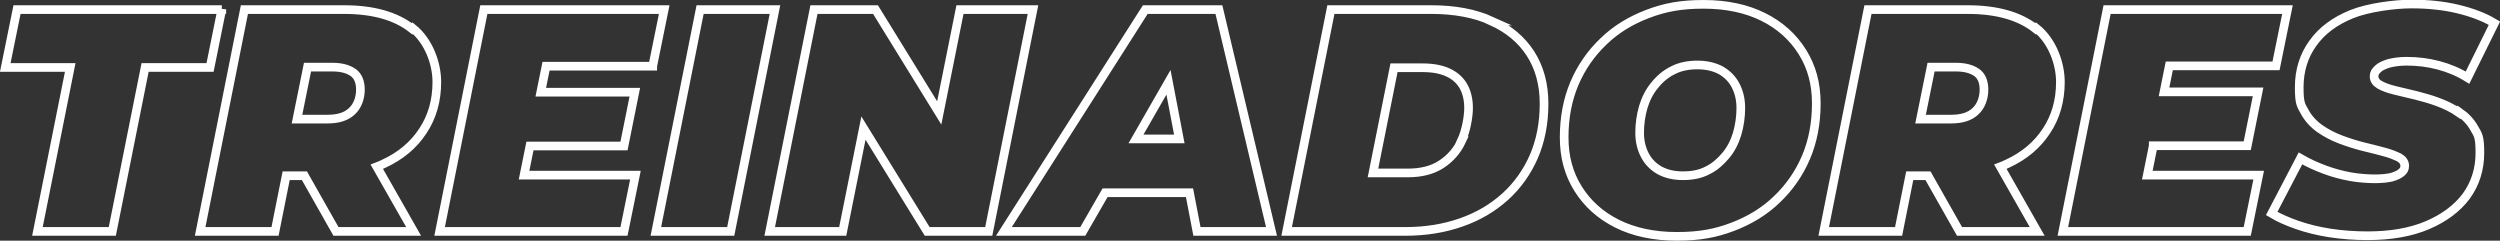 <?xml version="1.0" encoding="UTF-8"?>
<svg id="Layer_1" xmlns="http://www.w3.org/2000/svg" version="1.1" viewBox="0 0 808.1 77.8">
  <rect x="0" y="0" width="808.1" height="77.8" fill="#333333" stroke="none"/>
  <!-- Generator: Adobe Illustrator 29.8.1, SVG Export Plug-In . SVG Version: 2.1.1 Build 2)  -->
  <defs>
    <style>
      .st0 {
        fill: none;
        stroke: #fff;
        stroke-miterlimit: 10;
        stroke-width: 2.8px;
      }
    </style>
  </defs>
  <path class="st0" d="M71.7,3.1H5.5L1.7,21.8h21l-10.6,53h24.2l10.6-53h21l3.8-18.8ZM133.2,9.3c-5.2-4.1-12.5-6.2-22-6.2h-32.2l-14.3,71.7h24.2l3.6-18h5.9l10.2,18h25.1l-11.9-20.9c.8-.3,1.5-.6,2.3-1,5.4-2.5,9.6-6,12.6-10.6,3-4.5,4.5-9.8,4.5-15.8s-2.6-13.2-7.8-17.4ZM113.7,36c-1.8,1.7-4.4,2.5-7.8,2.5h-9.9l3.4-16.8h8.1c2.8,0,5,.6,6.6,1.7,1.6,1.1,2.4,3,2.4,5.6s-.9,5.3-2.8,7ZM211,21.3l3.7-18.2h-58.3l-14.3,71.7h59.6l3.7-18.2h-36l1.9-9.4h30.4l3.5-17.4h-30.4l1.7-8.4h34.5ZM226.3,3.1l-14.3,71.7h24.2L250.5,3.1h-24.2ZM310.3,3.1l-6.7,33.4-20.6-33.4h-19.9l-14.3,71.7h23.6l6.7-33.4,20.6,33.4h19.9l14.3-71.7h-23.6ZM370.2,3.1l-45.7,71.7h25.5l7.2-12.5h27.3l2.4,12.5h24.1L394,3.1h-23.8ZM367.2,44.9l10.5-18.3,3.5,18.3h-14ZM482.2,6.8c-5.5-2.5-12-3.7-19.6-3.7h-32.4l-14.3,71.7h38.4c6.6,0,12.6-1,18-2.9,5.5-1.9,10.2-4.7,14.2-8.3,4-3.6,7.1-8,9.3-13,2.2-5.1,3.3-10.8,3.3-17.1s-1.5-11.7-4.4-16.2c-2.9-4.5-7.1-8-12.6-10.5ZM472.5,45.5c-1.5,3.2-3.7,5.7-6.6,7.6-2.9,1.9-6.5,2.8-10.8,2.8h-11.3l6.8-34h9.2c3.3,0,6,.5,8.2,1.5,2.2,1,3.9,2.5,5,4.4,1.1,1.9,1.7,4.3,1.7,7.1s-.8,7.4-2.3,10.6ZM570,5.5c-5.4-2.7-11.9-4.1-19.3-4.1s-12.6,1-18.1,3.1c-5.5,2.1-10.3,5-14.3,8.9-4,3.8-7.2,8.4-9.4,13.6-2.2,5.2-3.3,11-3.3,17.4s1.5,11.8,4.5,16.6c3,4.8,7.2,8.6,12.6,11.3,5.4,2.7,11.9,4.1,19.3,4.1s12.6-1,18.1-3.1,10.3-5,14.3-8.9c4-3.8,7.2-8.4,9.4-13.6,2.2-5.2,3.3-11,3.3-17.4s-1.5-11.8-4.5-16.6c-3-4.8-7.2-8.6-12.6-11.3ZM561.5,43.3c-.8,2.6-2,5-3.7,7s-3.6,3.7-5.9,4.8c-2.3,1.2-4.9,1.7-7.9,1.7s-5.4-.6-7.5-1.7c-2.1-1.2-3.7-2.8-4.8-4.9-1.1-2.1-1.7-4.5-1.7-7.3s.4-5.7,1.2-8.4c.8-2.6,2-5,3.7-7,1.6-2,3.6-3.7,5.9-4.8,2.3-1.2,5-1.7,7.9-1.7s5.4.6,7.5,1.7c2.1,1.2,3.7,2.8,4.8,4.9,1.1,2.1,1.7,4.5,1.7,7.3s-.4,5.7-1.2,8.4ZM658,9.3c-5.2-4.1-12.5-6.2-22-6.2h-32.2l-14.3,71.7h24.2l3.6-18h5.9l10.2,18h25.1l-11.9-20.9c.8-.3,1.5-.6,2.3-1,5.4-2.5,9.6-6,12.6-10.6,3-4.5,4.5-9.8,4.5-15.8s-2.6-13.2-7.8-17.4ZM638.5,36c-1.8,1.7-4.4,2.5-7.8,2.5h-9.9l3.4-16.8h8.1c2.8,0,5,.6,6.6,1.7,1.6,1.1,2.4,3,2.4,5.6s-.9,5.3-2.8,7ZM696,47.1h30.4l3.5-17.4h-30.4l1.7-8.4h34.5l3.7-18.2h-58.3l-14.3,71.7h59.6l3.7-18.2h-36l1.9-9.4ZM794.8,36.4c-2-1.4-4.3-2.5-6.7-3.4-2.4-.9-4.9-1.6-7.3-2.2-2.4-.6-4.7-1.1-6.7-1.6s-3.7-1.1-4.9-1.8-1.8-1.6-1.8-2.7.4-1.6,1.2-2.4c.8-.8,2-1.3,3.5-1.8,1.6-.4,3.5-.7,5.8-.7,3.5,0,6.9.4,10.3,1.3,3.4.9,6.5,2.2,9.4,4l8.7-17.6c-3.3-2-7.3-3.5-11.9-4.6-4.6-1.1-9.6-1.6-14.9-1.6s-14,1.1-19.4,3.3c-5.4,2.2-9.6,5.3-12.5,9.4-2.9,4-4.4,8.8-4.4,14.2s.6,5.8,1.8,8c1.2,2.2,2.9,4,4.9,5.4,2,1.4,4.3,2.6,6.7,3.5s4.9,1.7,7.3,2.3c2.4.6,4.6,1.1,6.7,1.7,2,.5,3.6,1.2,4.9,1.8,1.2.7,1.8,1.6,1.8,2.7s-.4,1.6-1.1,2.2c-.7.6-1.8,1.1-3.2,1.5-1.4.3-3.2.5-5.3.5s-5.3-.2-8-.7c-2.7-.5-5.4-1.2-8.1-2.2-2.7-1-5.4-2.2-8-3.7l-9.3,17.8c2.3,1.4,5.1,2.6,8.2,3.7,3.2,1.1,6.7,2,10.6,2.6,3.9.6,8,.9,12.2.9,7.4,0,13.9-1.1,19.3-3.4,5.4-2.3,9.6-5.4,12.6-9.4,2.9-4,4.4-8.7,4.4-14s-.6-5.8-1.8-7.9c-1.2-2.2-2.9-3.9-4.9-5.3Z"/>
</svg>